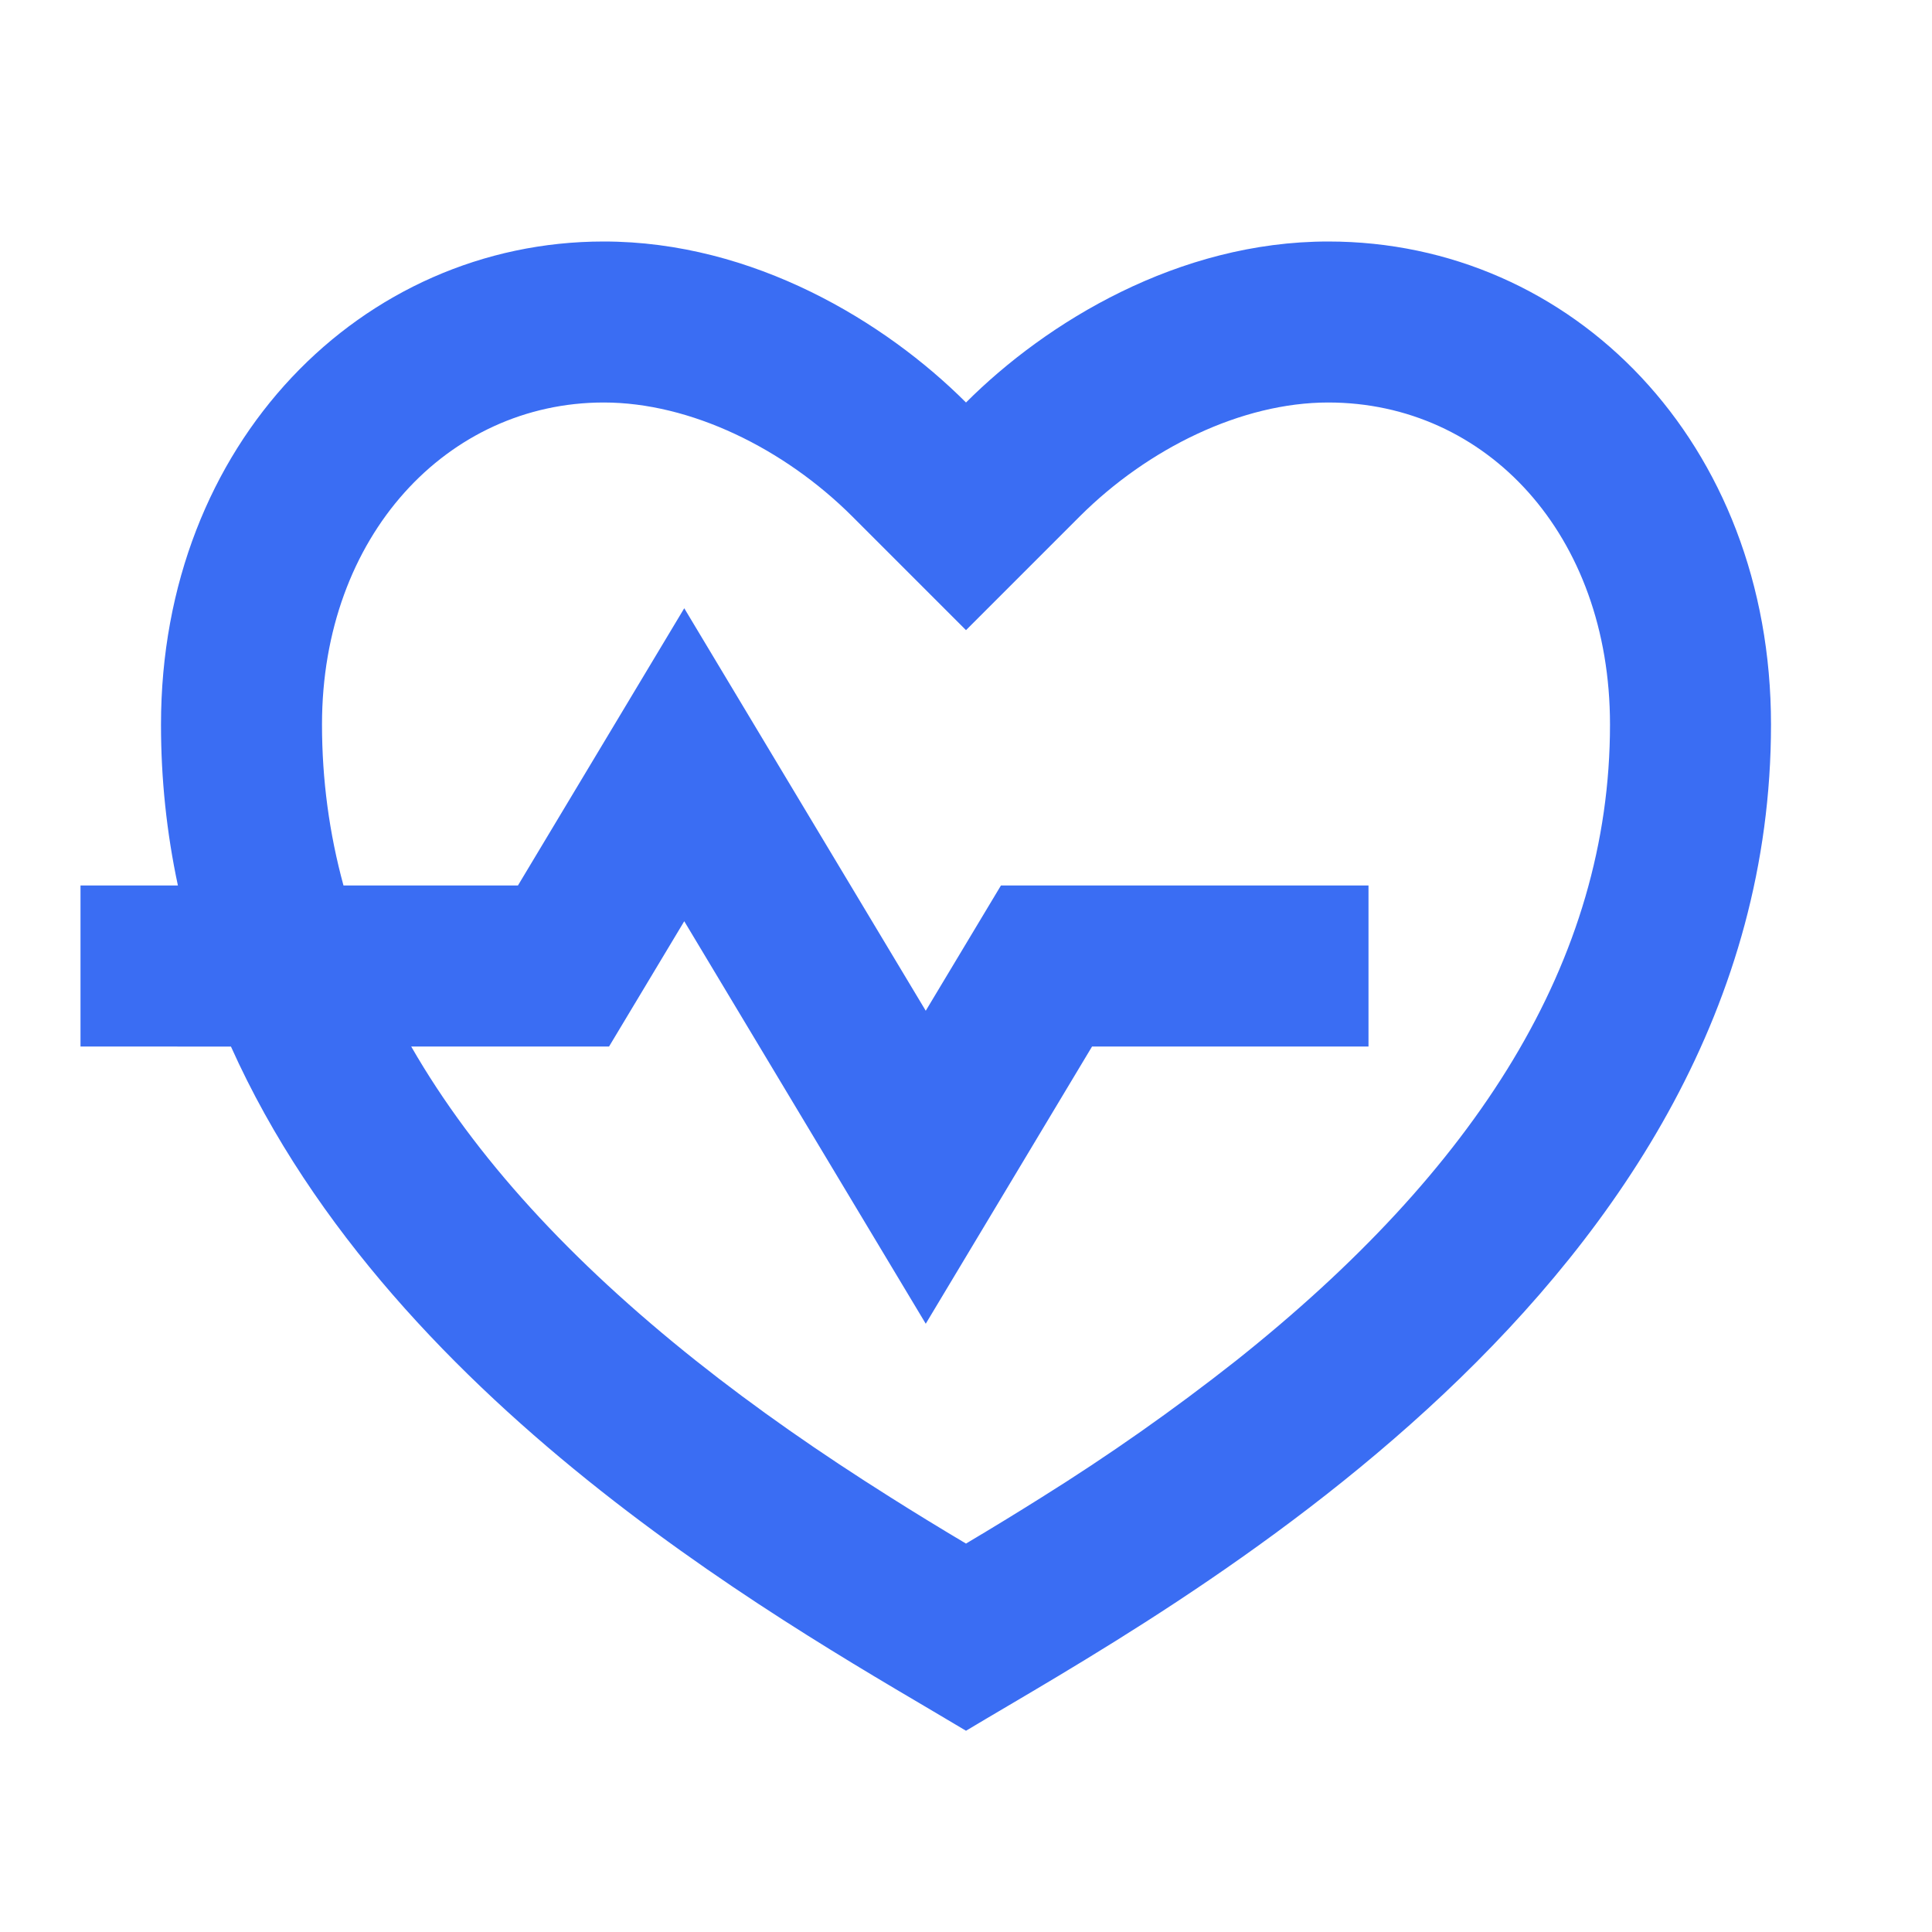 <svg width="48" height="48" viewBox="0 0 48 48" fill="none" xmlns="http://www.w3.org/2000/svg">
<path d="M33 6C39.076 6 44 11 44 18C44 32 29 40 24 43C20.046 40.628 9.834 35.126 5.738 26.002L2 26V22H4.42C4.139 20.685 3.999 19.344 4 18C4 11 9 6 15 6C18.72 6 22 8 24 10C26 8 29.28 6 33 6ZM33 10C30.848 10 28.52 11.14 26.828 12.828L24 15.656L21.172 12.828C19.48 11.14 17.152 10 15 10C11.12 10 8 13.312 8 18C8 19.37 8.18 20.704 8.534 22H12.868L17 15.112L23 25.112L24.868 22H34V26H27.132L23 32.888L17 22.888L15.132 26H10.216C11.796 28.748 14.186 31.336 17.29 33.806C18.78 34.99 20.37 36.096 22.132 37.206C22.73 37.584 23.322 37.946 24 38.35C24.678 37.946 25.27 37.584 25.868 37.208C27.542 36.163 29.158 35.028 30.708 33.806C36.67 29.066 40 23.886 40 18C40 13.28 36.926 10 33 10Z" fill="#3A6DF3"/>
</svg>
